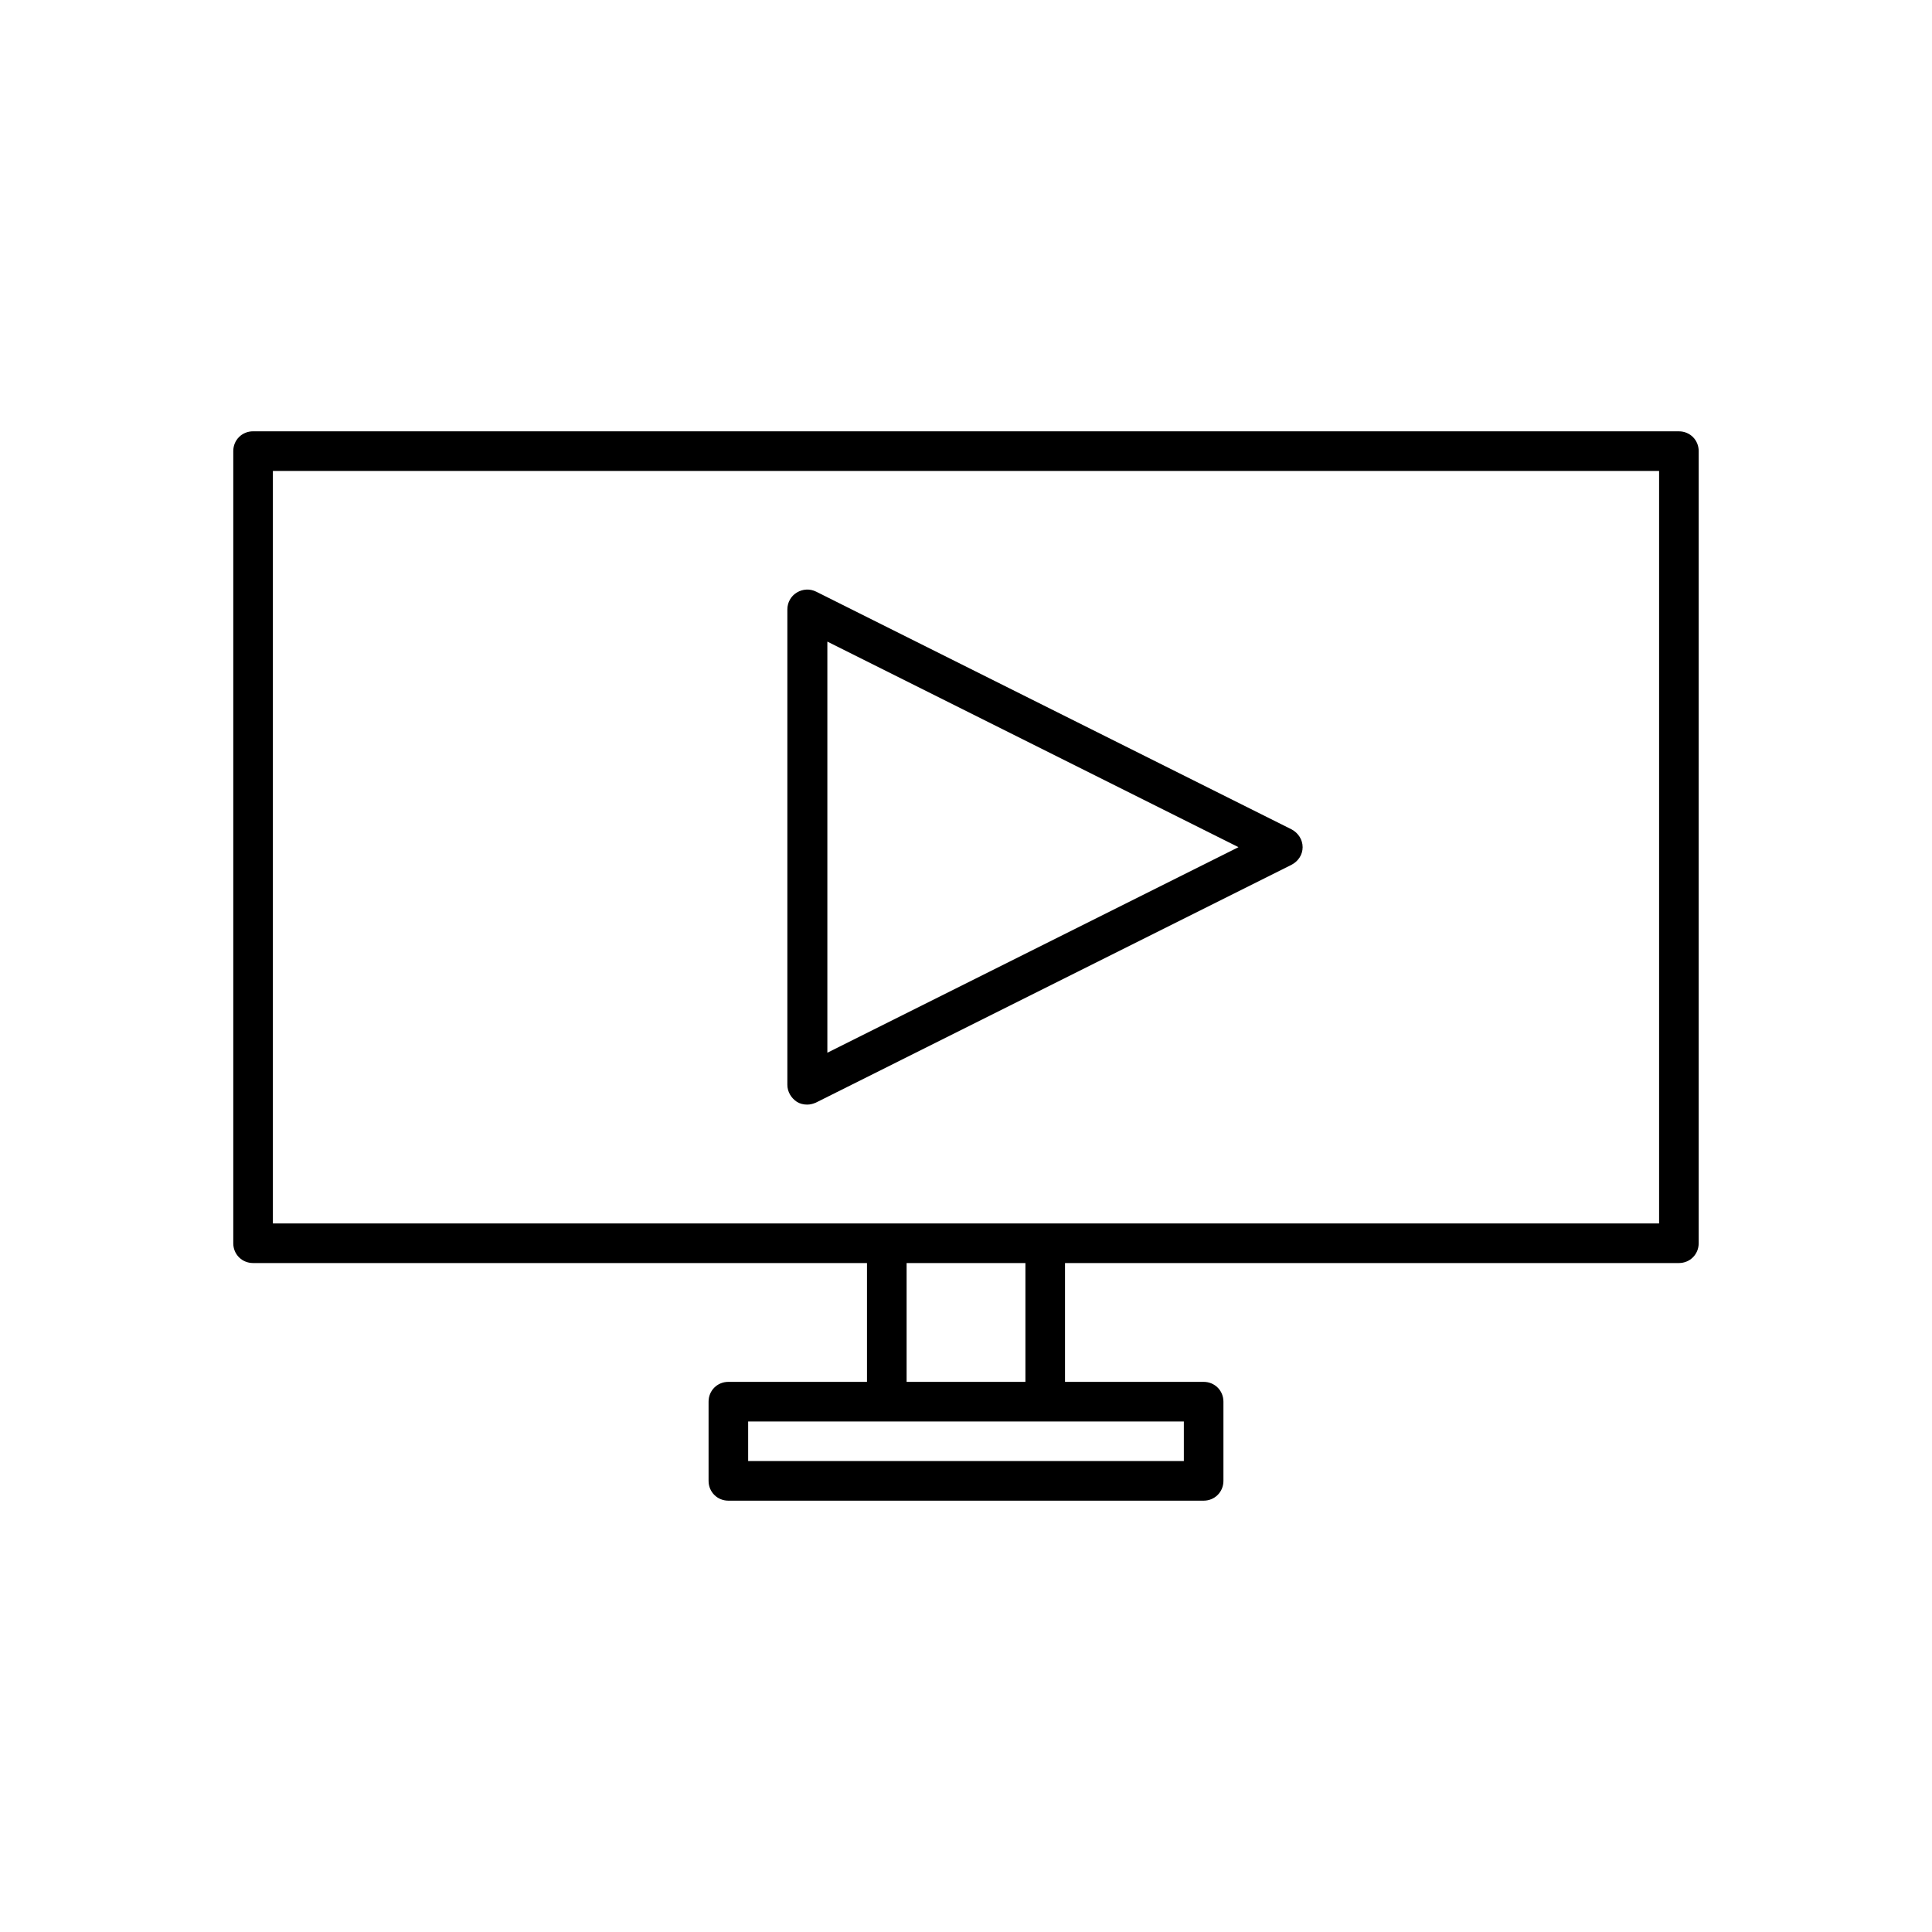 <?xml version="1.0" encoding="UTF-8"?>
<!-- Uploaded to: ICON Repo, www.svgrepo.com, Generator: ICON Repo Mixer Tools -->
<svg fill="#000000" width="800px" height="800px" version="1.1" viewBox="144 144 512 512" xmlns="http://www.w3.org/2000/svg">
 <g>
  <path d="m211.07 478.72h162.69v31.488h-36.734c-2.938 0-5.246 2.309-5.246 5.246v20.992c0 2.938 2.309 5.246 5.246 5.246h125.95c2.938 0 5.246-2.309 5.246-5.246v-20.992c0-2.938-2.309-5.246-5.246-5.246h-36.734v-31.488h162.68c2.938 0 5.246-2.309 5.246-5.246l0.004-209.92c0-2.938-2.309-5.246-5.246-5.246l-377.86-0.004c-2.938 0-5.246 2.309-5.246 5.246v209.92c-0.004 2.941 2.309 5.25 5.246 5.25zm246.66 41.984v10.496h-115.46v-10.496zm-73.473-10.496v-31.488h31.488v31.488zm-167.94-241.41h367.36v199.43h-367.36z"/>
  <path d="m489.21 368.51c0-1.996-1.156-3.777-2.938-4.723l-125.95-62.977c-1.68-0.84-3.57-0.734-5.144 0.211-1.574 0.945-2.519 2.625-2.519 4.512v125.95c0 1.785 0.945 3.465 2.519 4.512 0.84 0.523 1.785 0.734 2.731 0.734 0.84 0 1.574-0.211 2.309-0.523l125.95-62.977c1.887-0.945 3.043-2.731 3.043-4.723zm-125.95 54.473v-108.95l108.95 54.477z"/>
 </g>
</svg>